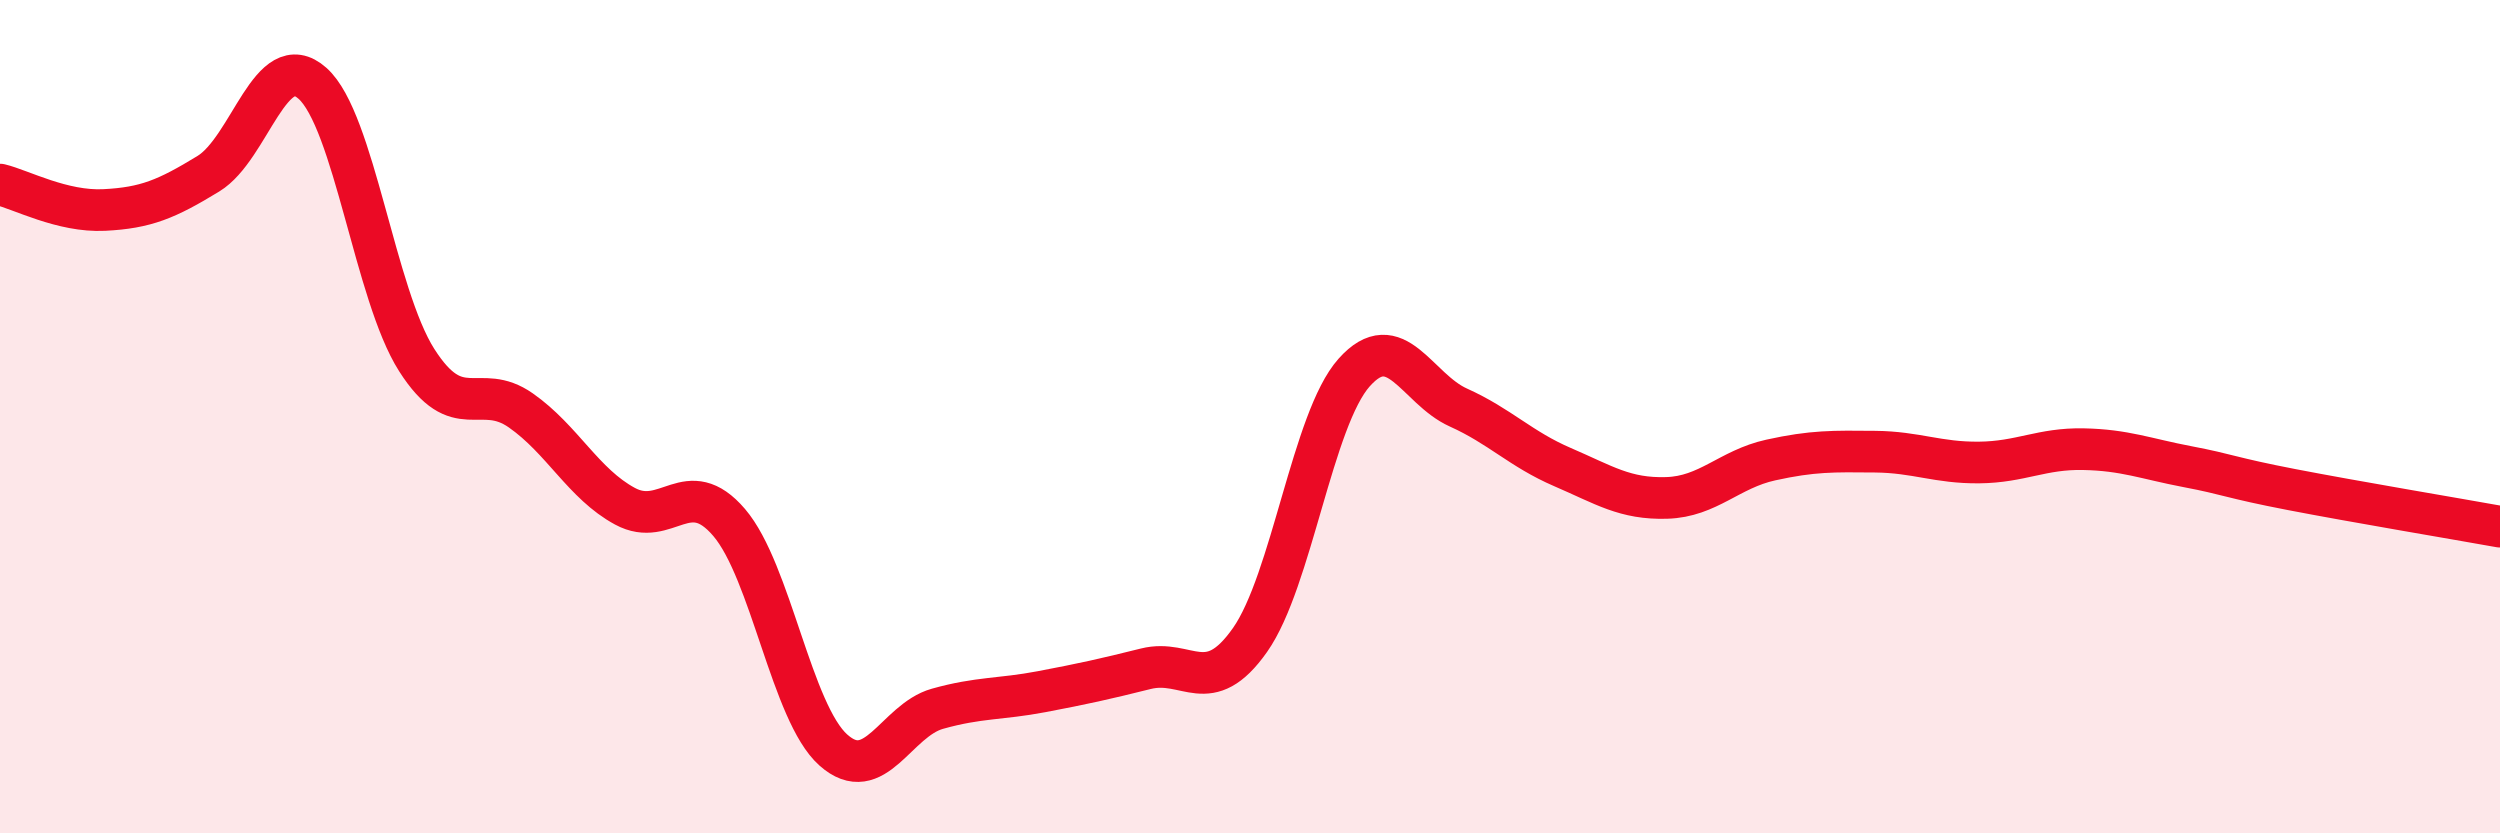 
    <svg width="60" height="20" viewBox="0 0 60 20" xmlns="http://www.w3.org/2000/svg">
      <path
        d="M 0,4.43 C 0.5,4.55 1.5,5.09 2.5,5.04 C 3.5,4.99 4,4.78 5,4.17 C 6,3.56 6.5,1.11 7.5,2 C 8.5,2.89 9,7.07 10,8.64 C 11,10.21 11.5,9.15 12.5,9.85 C 13.5,10.55 14,11.61 15,12.15 C 16,12.69 16.5,11.37 17.5,12.54 C 18.5,13.71 19,17.11 20,18 C 21,18.89 21.5,17.29 22.5,17.01 C 23.5,16.73 24,16.79 25,16.6 C 26,16.41 26.5,16.3 27.5,16.05 C 28.5,15.8 29,16.78 30,15.36 C 31,13.94 31.5,10.06 32.5,8.94 C 33.5,7.82 34,9.33 35,9.78 C 36,10.23 36.5,10.78 37.5,11.21 C 38.5,11.64 39,11.98 40,11.95 C 41,11.92 41.5,11.26 42.5,11.04 C 43.5,10.82 44,10.83 45,10.84 C 46,10.85 46.5,11.11 47.5,11.1 C 48.5,11.09 49,10.76 50,10.78 C 51,10.8 51.5,11.01 52.5,11.2 C 53.5,11.39 53.5,11.46 55,11.75 C 56.5,12.04 59,12.46 60,12.64L60 20L0 20Z"
        fill="#EB0A25"
        opacity="0.1"
        stroke-linecap="round"
        stroke-linejoin="round"
      />
      <path
        d="M 0,4.43 C 0.5,4.55 1.5,5.09 2.5,5.04 C 3.5,4.99 4,4.78 5,4.17 C 6,3.56 6.5,1.11 7.5,2 C 8.5,2.89 9,7.07 10,8.64 C 11,10.21 11.5,9.15 12.5,9.85 C 13.5,10.55 14,11.61 15,12.15 C 16,12.69 16.5,11.37 17.5,12.54 C 18.5,13.71 19,17.11 20,18 C 21,18.89 21.5,17.29 22.5,17.01 C 23.5,16.73 24,16.79 25,16.6 C 26,16.41 26.5,16.3 27.5,16.05 C 28.5,15.8 29,16.78 30,15.36 C 31,13.94 31.5,10.06 32.5,8.94 C 33.5,7.82 34,9.33 35,9.78 C 36,10.23 36.5,10.78 37.5,11.21 C 38.5,11.64 39,11.98 40,11.95 C 41,11.92 41.5,11.26 42.5,11.04 C 43.5,10.82 44,10.83 45,10.84 C 46,10.85 46.5,11.11 47.5,11.1 C 48.5,11.09 49,10.76 50,10.78 C 51,10.8 51.5,11.01 52.5,11.2 C 53.5,11.39 53.5,11.46 55,11.75 C 56.5,12.04 59,12.46 60,12.64"
        stroke="#EB0A25"
        stroke-width="1"
        fill="none"
        stroke-linecap="round"
        stroke-linejoin="round"
      />
    </svg>
  